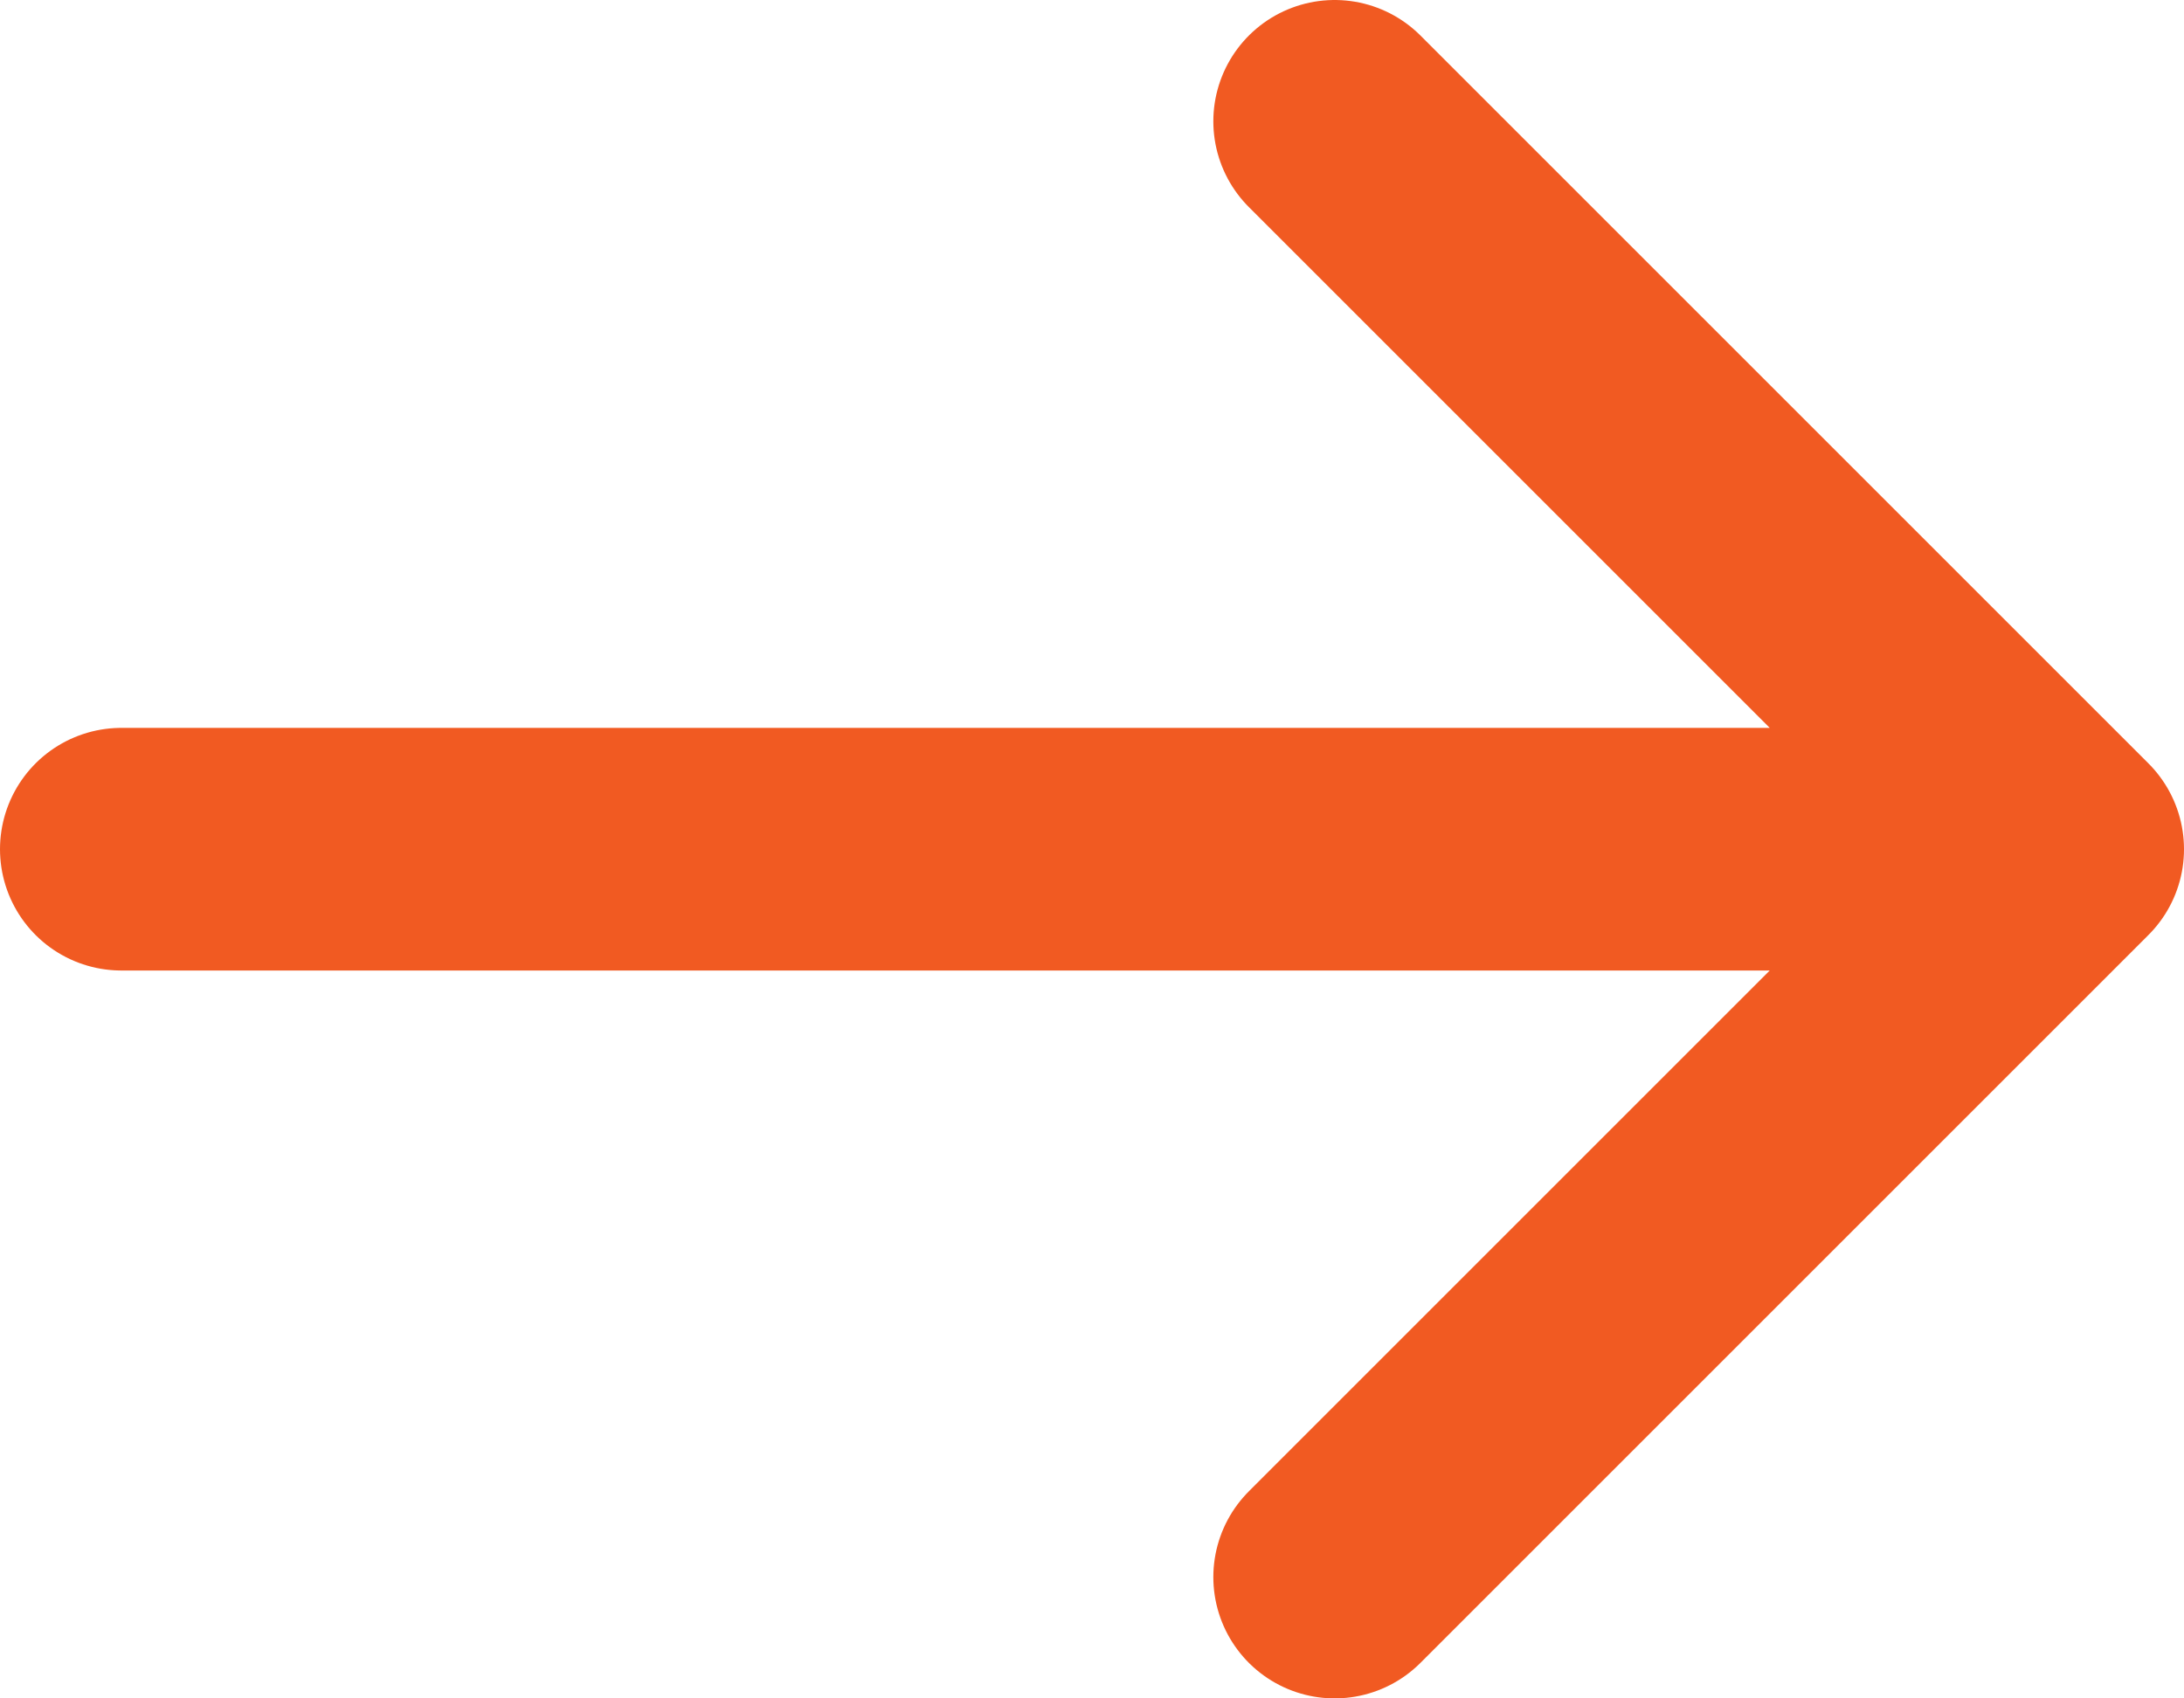 <svg width="18" height="14" viewBox="0 0 18 14" fill="none" xmlns="http://www.w3.org/2000/svg">
<path d="M1 7H17M17 7L11 1M17 7L11 13" stroke="#F15A22" stroke-width="2" stroke-linecap="round" stroke-linejoin="round"/>
</svg>
